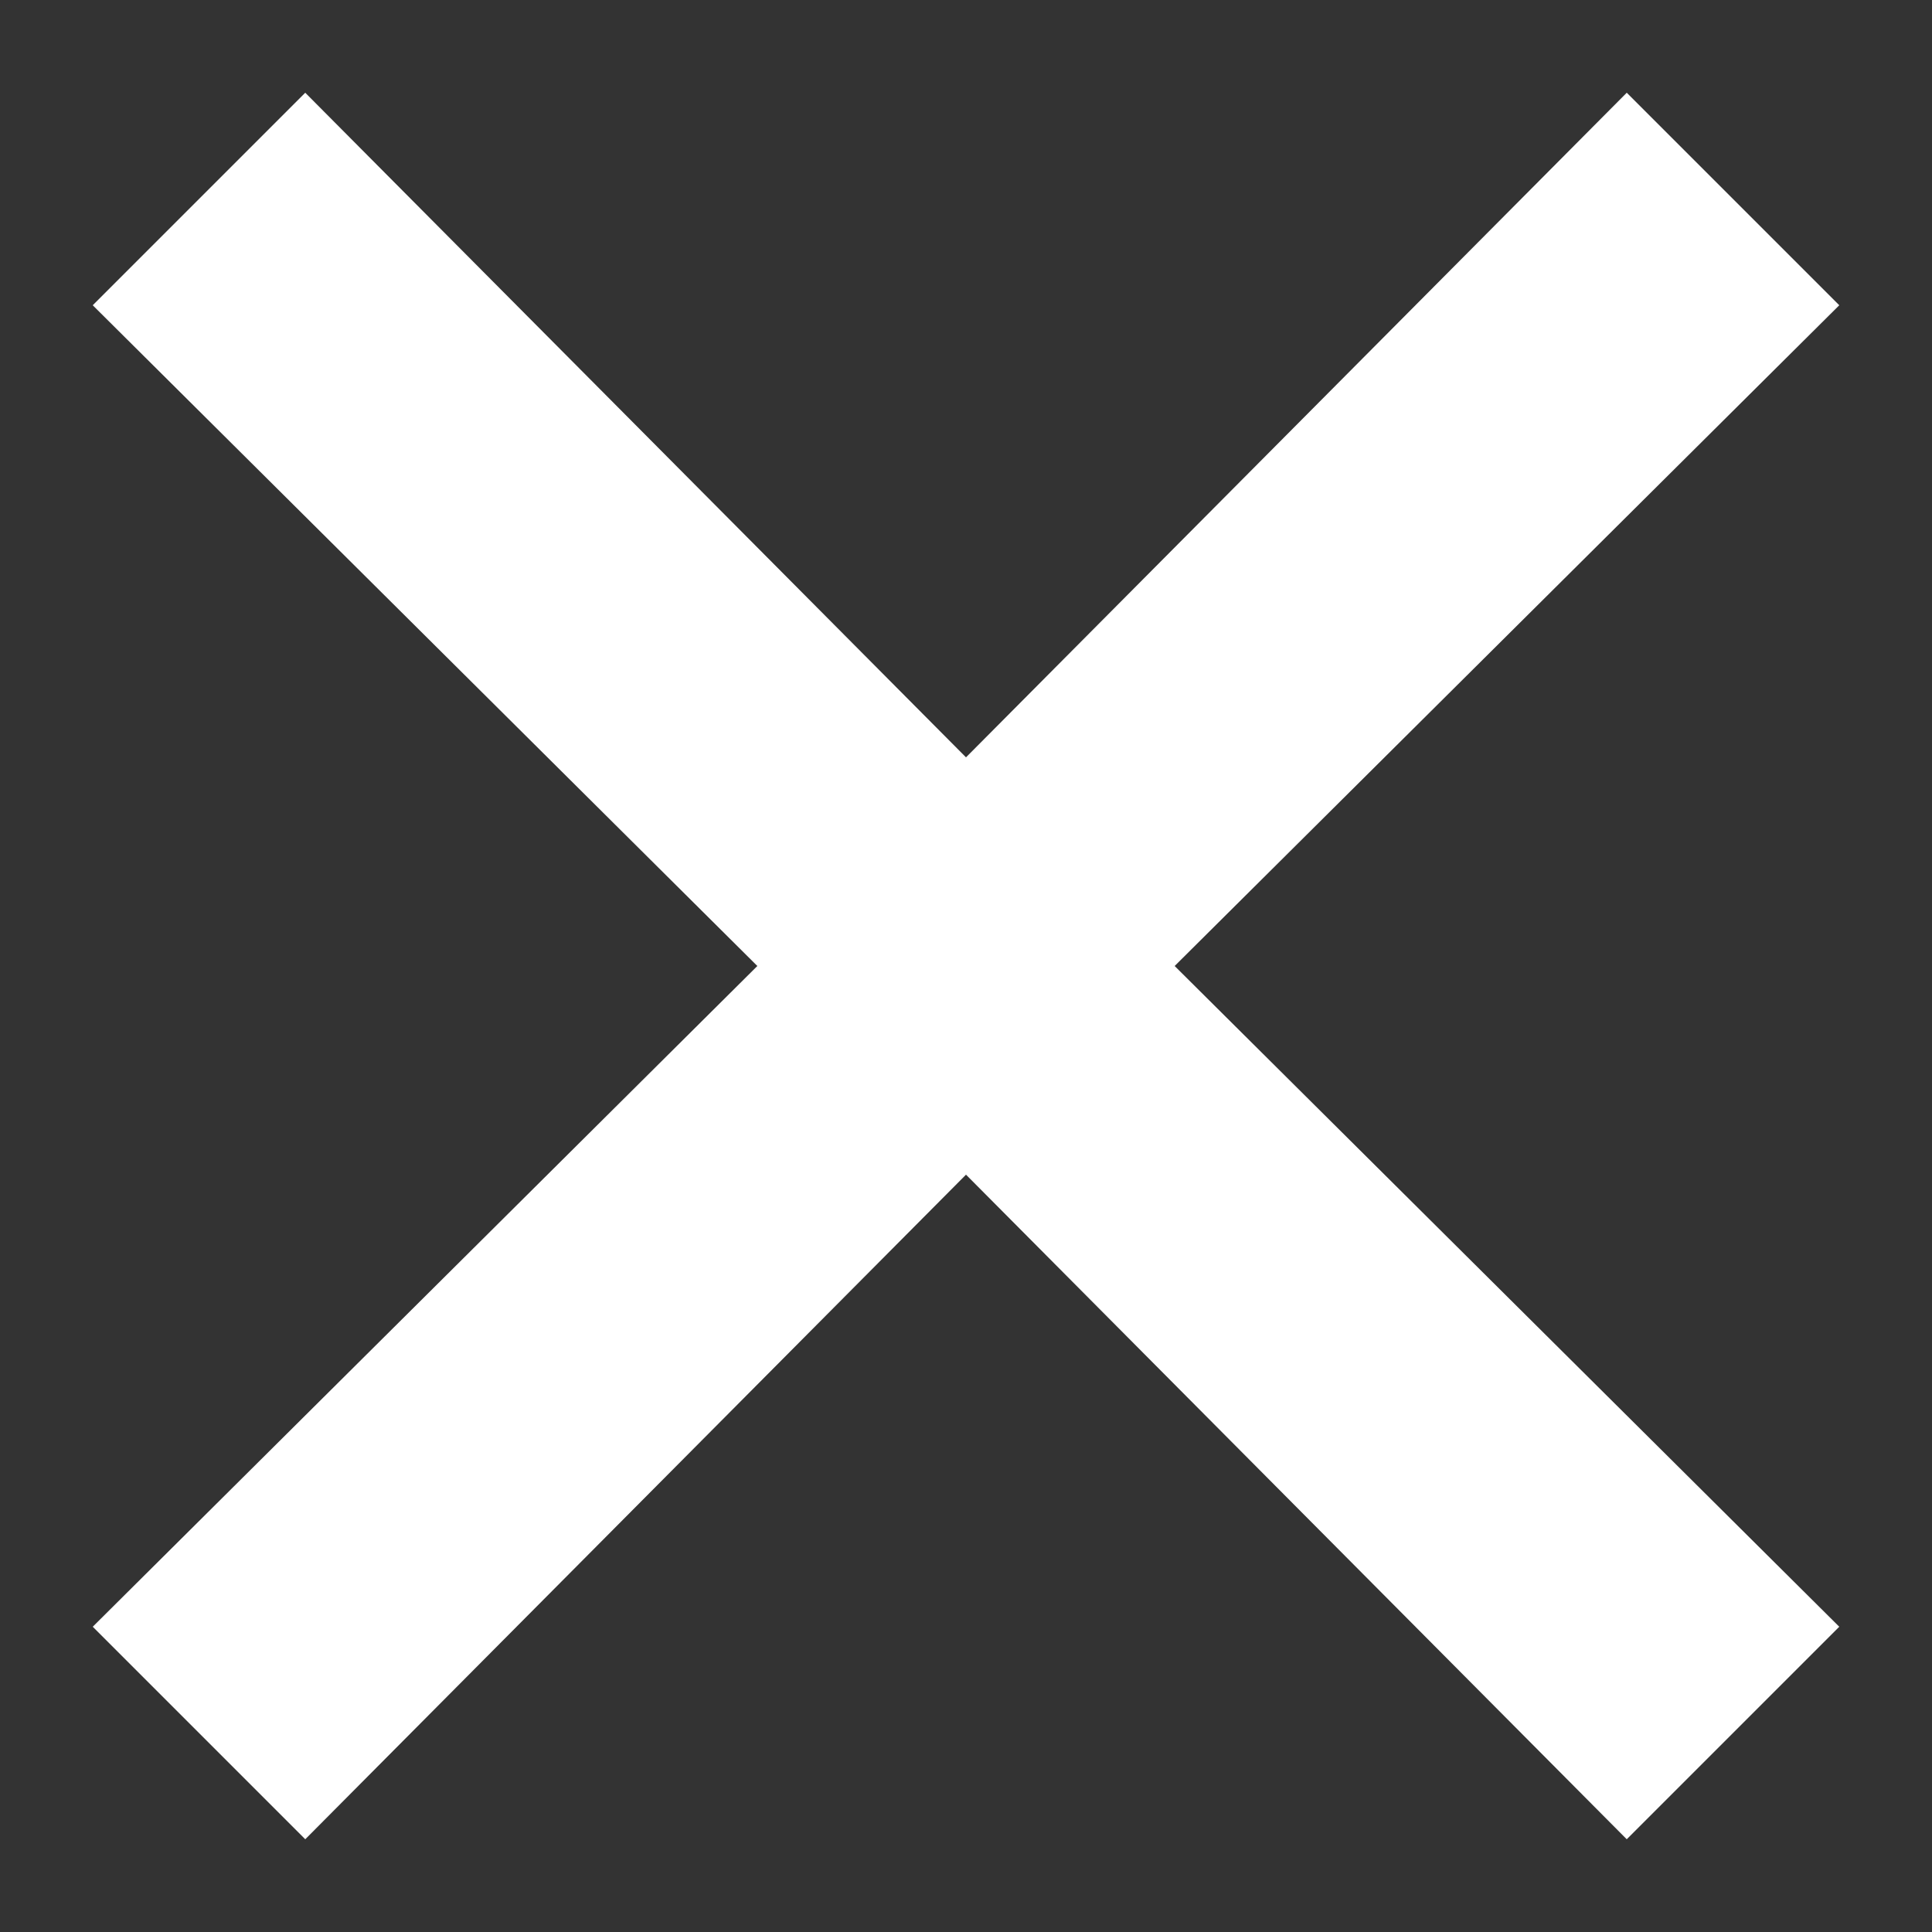 <?xml version="1.0" encoding="utf-8"?>
<!-- Generator: Adobe Illustrator 22.0.1, SVG Export Plug-In . SVG Version: 6.00 Build 0)  -->
<svg version="1.1" id="圖層_1" xmlns="http://www.w3.org/2000/svg" xmlns:xlink="http://www.w3.org/1999/xlink" x="0px" y="0px"
	 viewBox="0 0 50 50" style="enable-background:new 0 0 50 50;" xml:space="preserve">
<rect x="0" y="0" width="50" height="50" fill="#333333" stroke="none"/>
<style type="text/css">
	.st0{fill:#FFFFFF;}
</style>
<polygon class="st0" points="47.6,7.9 42.1,2.4 25,19.6 7.9,2.4 2.4,7.9 19.6,25 2.4,42.1 7.9,47.6 25,30.4 42.1,47.6 47.6,42.1 
	30.4,25 "/>
</svg>
